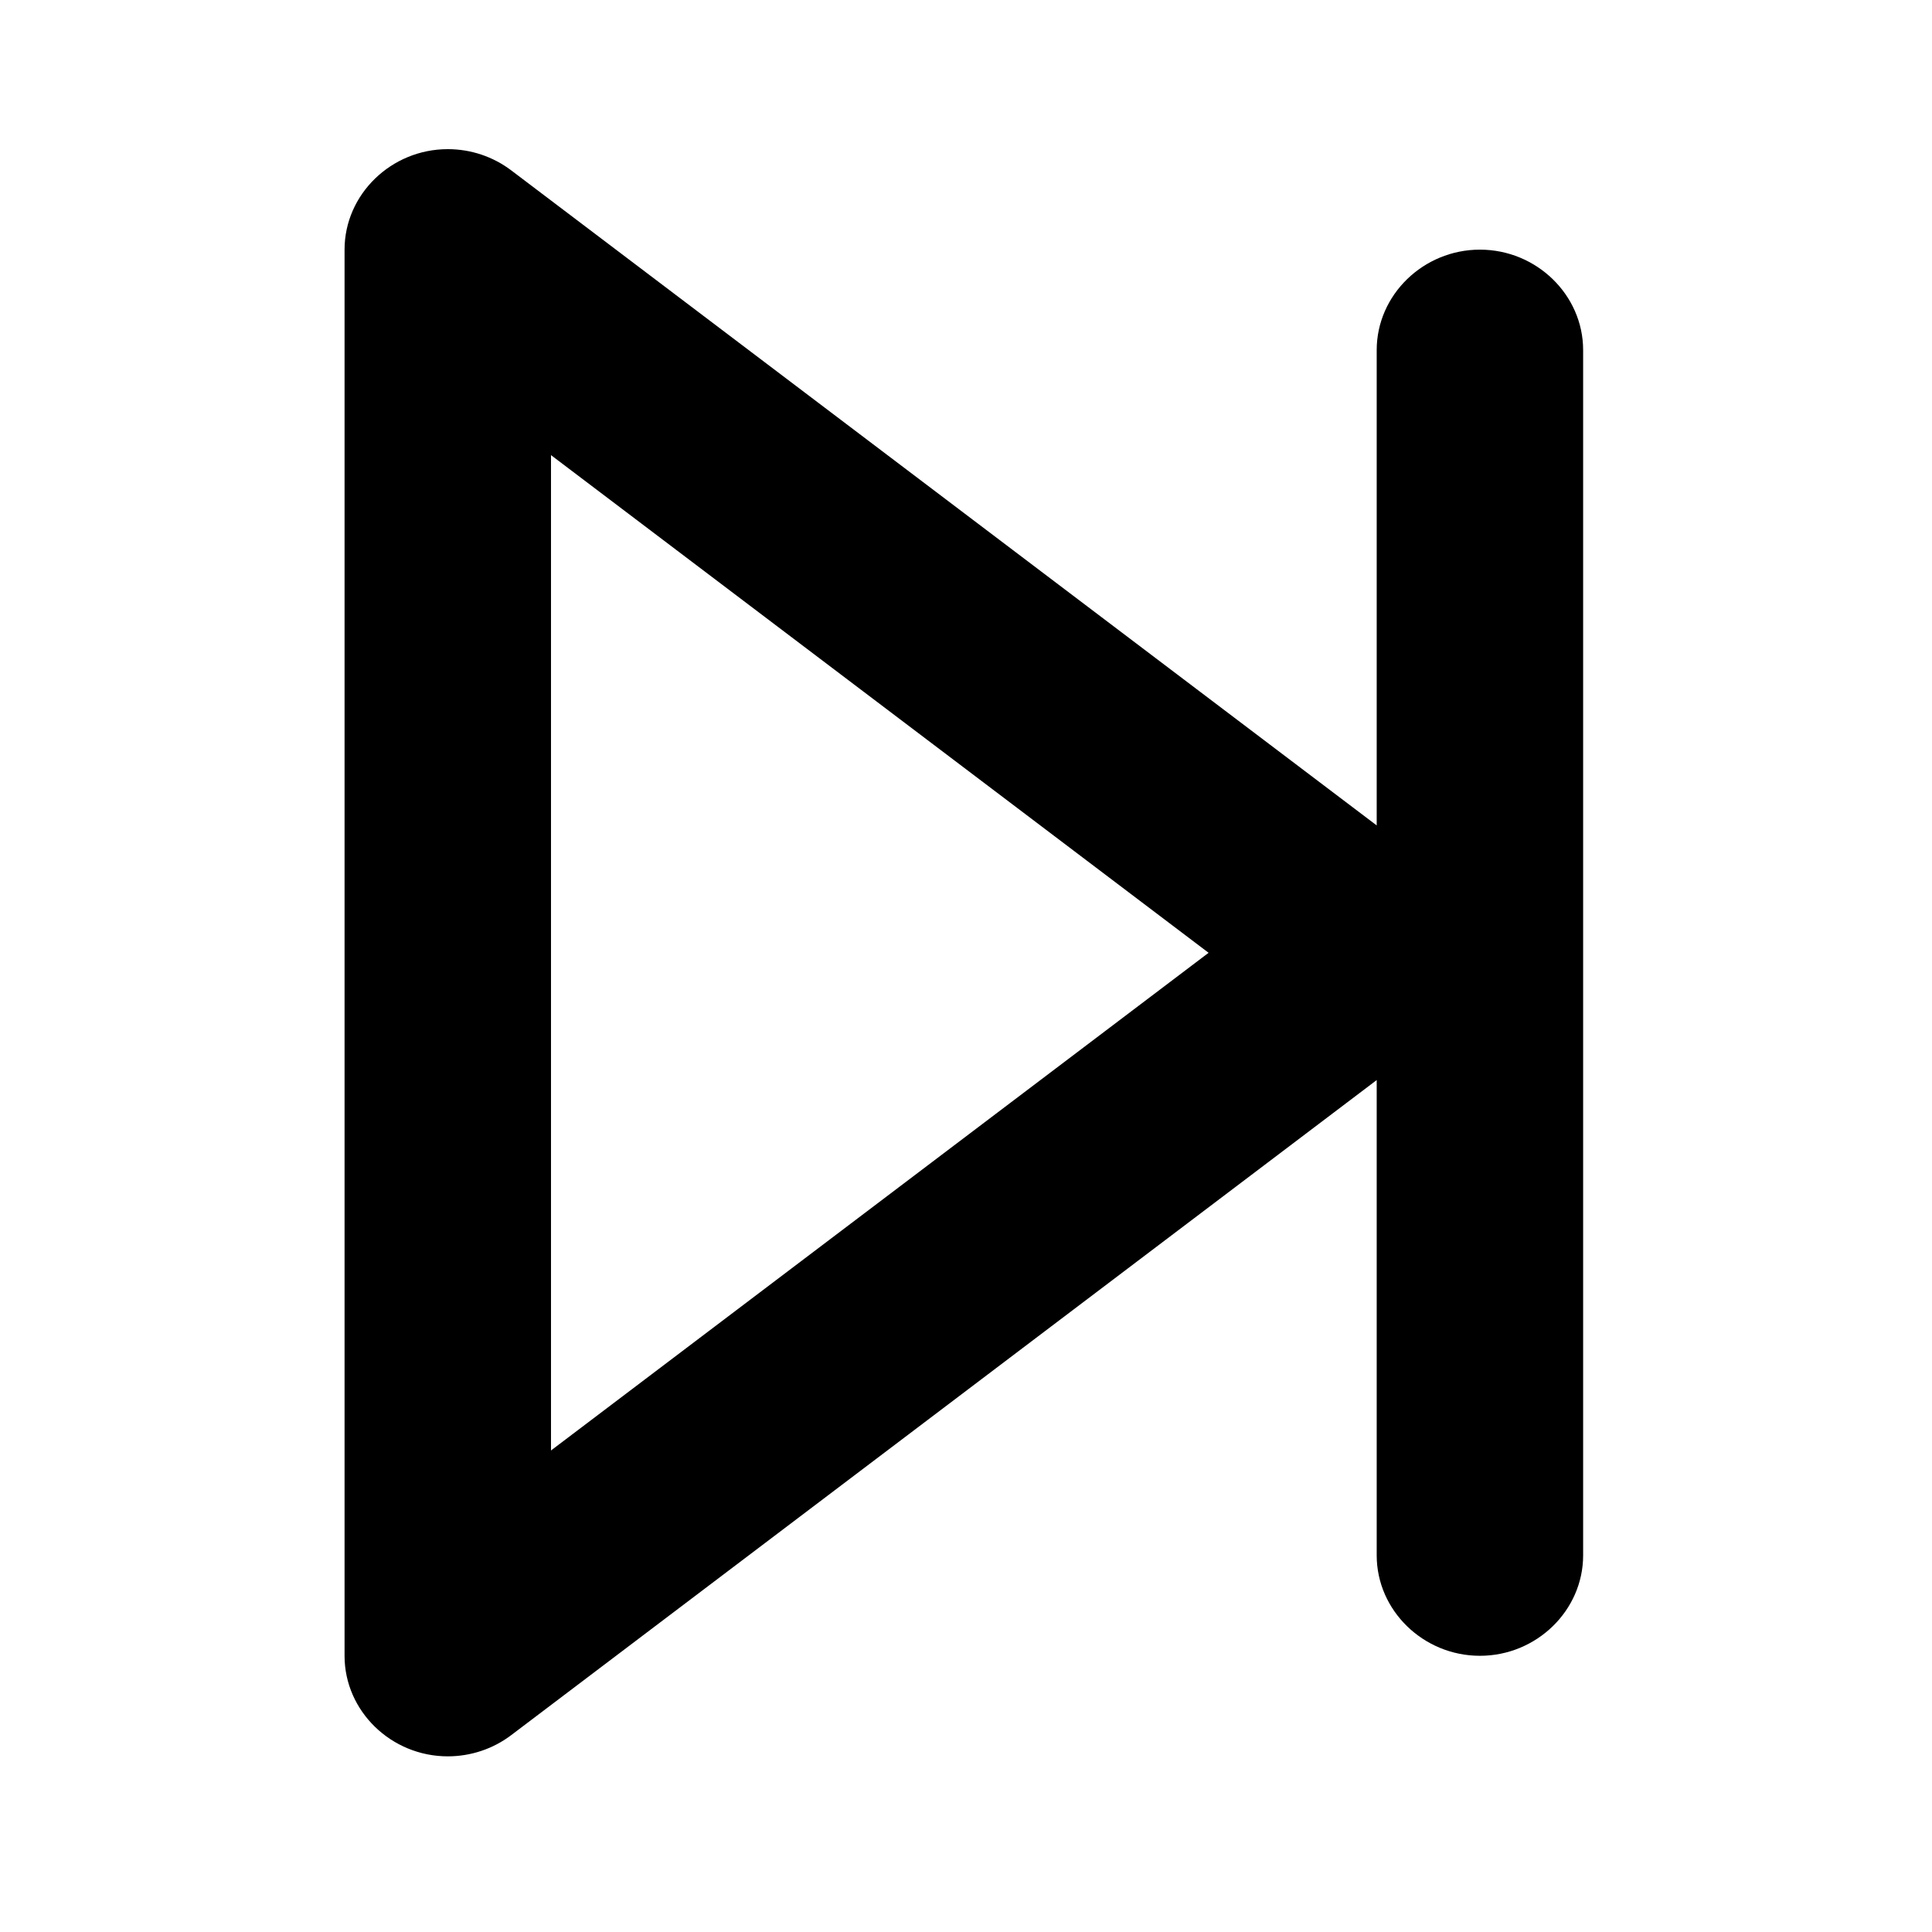 <?xml version="1.0" encoding="UTF-8"?>
<!-- Uploaded to: SVG Repo, www.svgrepo.com, Generator: SVG Repo Mixer Tools -->
<svg fill="#000000" width="800px" height="800px" version="1.1" viewBox="144 144 512 512" xmlns="http://www.w3.org/2000/svg">
 <path d="m508.84 430.23-229.38 173.61c-4.801 3.637-10.711 5.609-16.793 5.609-15.008 0-27.355-12.016-27.355-26.617v-372.67-0.02c0-14.602 12.348-26.617 27.355-26.617 6.082 0 11.992 1.977 16.793 5.609l229.38 173.61v-125.97c0-14.602 12.352-26.617 27.355-26.617 15.004 0 27.352 12.016 27.352 26.617v319.41c0 14.602-12.348 26.617-27.352 26.617-15.004 0-27.355-12.016-27.355-26.617zm-218.82-165.63v263.79l174.27-131.89-174.27-131.89z"/>
</svg>